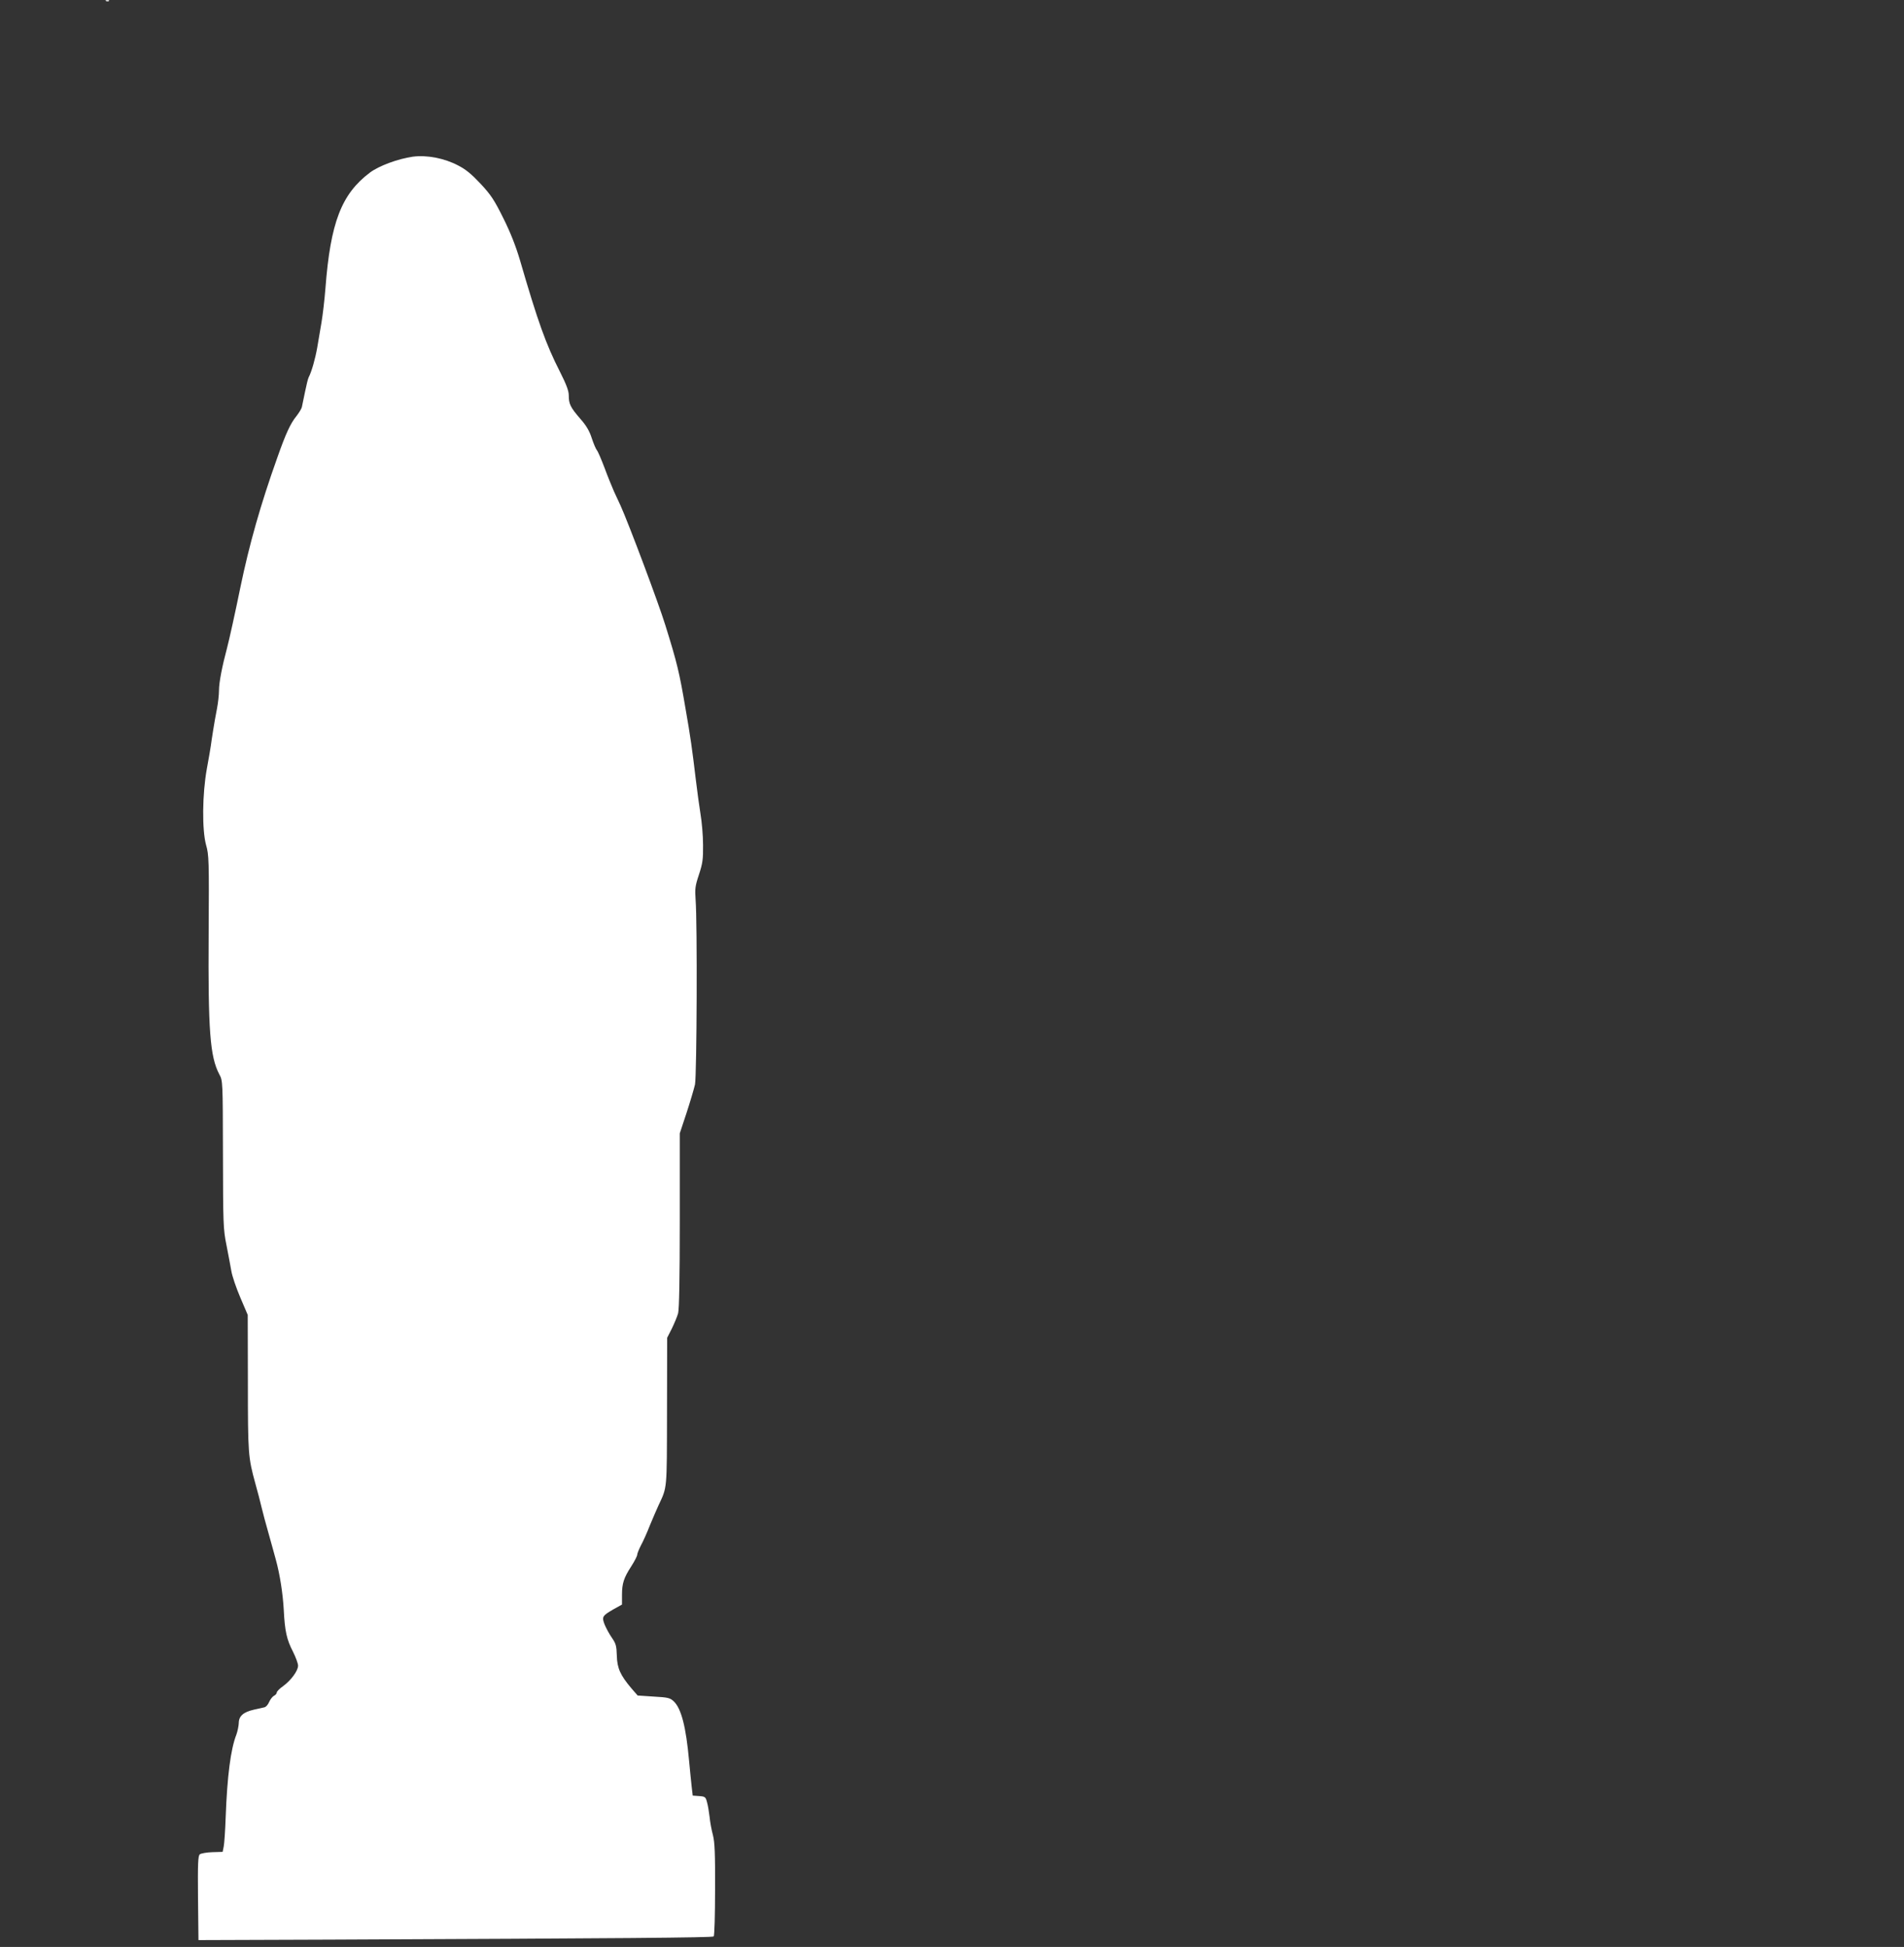 <?xml version="1.0" standalone="no"?>
<!DOCTYPE svg PUBLIC "-//W3C//DTD SVG 20010904//EN"
 "http://www.w3.org/TR/2001/REC-SVG-20010904/DTD/svg10.dtd">
<svg version="1.0" xmlns="http://www.w3.org/2000/svg"
 width="1252pt" height="1280pt" viewBox="0 0 1252 1280"
 preserveAspectRatio="xMidYMid meet">
<rect x="0" y="0" width="1252" height="1280" fill="#333333" stroke="none"/>
<g transform="translate(0,1280) scale(0.1,-0.1)"
fill="#ffffff" stroke="none">
<path d="M698 12793 c7 -3 16 -2 19 1 4 3 -2 6 -13 5 -11 0 -14 -3 -6 -6z"/>
<path d="M2715 11770 c-98 -14 -223 -60 -283 -105 -187 -141 -259 -328 -292
-760 -6 -77 -18 -178 -26 -225 -8 -47 -21 -121 -28 -165 -13 -74 -37 -159 -56
-195 -5 -9 -15 -51 -24 -95 -9 -44 -18 -89 -21 -101 -2 -11 -19 -38 -36 -60
-39 -48 -69 -112 -126 -274 -109 -305 -184 -570 -242 -850 -34 -166 -73 -343
-88 -400 -32 -119 -53 -227 -53 -278 0 -29 -6 -85 -14 -125 -8 -40 -19 -103
-25 -142 -6 -38 -13 -83 -15 -100 -2 -16 -14 -84 -26 -150 -30 -166 -32 -401
-5 -500 19 -66 20 -99 17 -586 -4 -635 9 -806 70 -922 23 -42 23 -44 24 -527
1 -455 2 -492 23 -595 12 -60 26 -137 32 -170 5 -33 32 -112 59 -175 l49 -115
1 -446 c0 -469 2 -490 49 -662 16 -56 34 -127 41 -157 7 -30 28 -109 47 -175
18 -66 40 -142 47 -170 26 -94 46 -221 52 -331 7 -138 19 -193 61 -274 18 -36
33 -77 33 -91 0 -33 -46 -96 -98 -134 -23 -16 -42 -35 -42 -42 0 -7 -8 -17
-19 -22 -10 -6 -24 -24 -31 -40 -7 -17 -20 -32 -29 -35 -9 -2 -41 -10 -71 -16
-70 -16 -100 -42 -100 -89 -1 -20 -8 -54 -16 -76 -37 -94 -60 -271 -70 -540
-3 -88 -9 -176 -13 -195 l-7 -35 -68 -2 c-37 -1 -74 -8 -82 -14 -12 -10 -14
-60 -12 -288 l3 -276 860 3 c1919 8 2520 13 2528 21 5 5 9 143 9 307 1 240 -2
311 -14 359 -9 33 -19 87 -22 120 -4 33 -11 77 -17 97 -9 34 -12 37 -52 40
l-42 3 -7 60 c-4 33 -11 110 -17 170 -20 221 -51 342 -100 389 -24 23 -37 27
-133 32 l-105 7 -40 46 c-74 87 -95 134 -97 216 -2 65 -6 79 -32 117 -17 24
-38 63 -48 87 -20 52 -16 58 60 102 l54 30 0 63 c0 77 12 113 62 190 21 33 38
66 38 74 0 8 11 35 24 61 14 25 41 85 60 134 20 48 45 106 56 130 58 124 55
93 56 617 l1 485 31 61 c16 33 35 78 41 100 7 26 11 228 11 611 l0 572 44 133
c24 73 49 158 56 188 12 59 16 1067 4 1215 -5 71 -3 90 22 165 24 73 28 100
27 195 0 61 -8 153 -17 205 -8 52 -22 151 -30 220 -25 209 -36 288 -68 470
-41 241 -55 300 -133 550 -45 146 -238 660 -294 785 -10 22 -30 65 -44 95 -13
30 -42 100 -62 155 -21 55 -43 107 -50 115 -7 8 -22 44 -34 80 -15 47 -36 83
-77 129 -63 73 -74 95 -74 152 0 30 -16 72 -59 157 -91 179 -144 326 -262 732
-27 91 -62 181 -109 275 -59 119 -81 153 -149 226 -59 63 -97 95 -148 121 -91
48 -206 70 -298 58z"/>
</g>
</svg>
